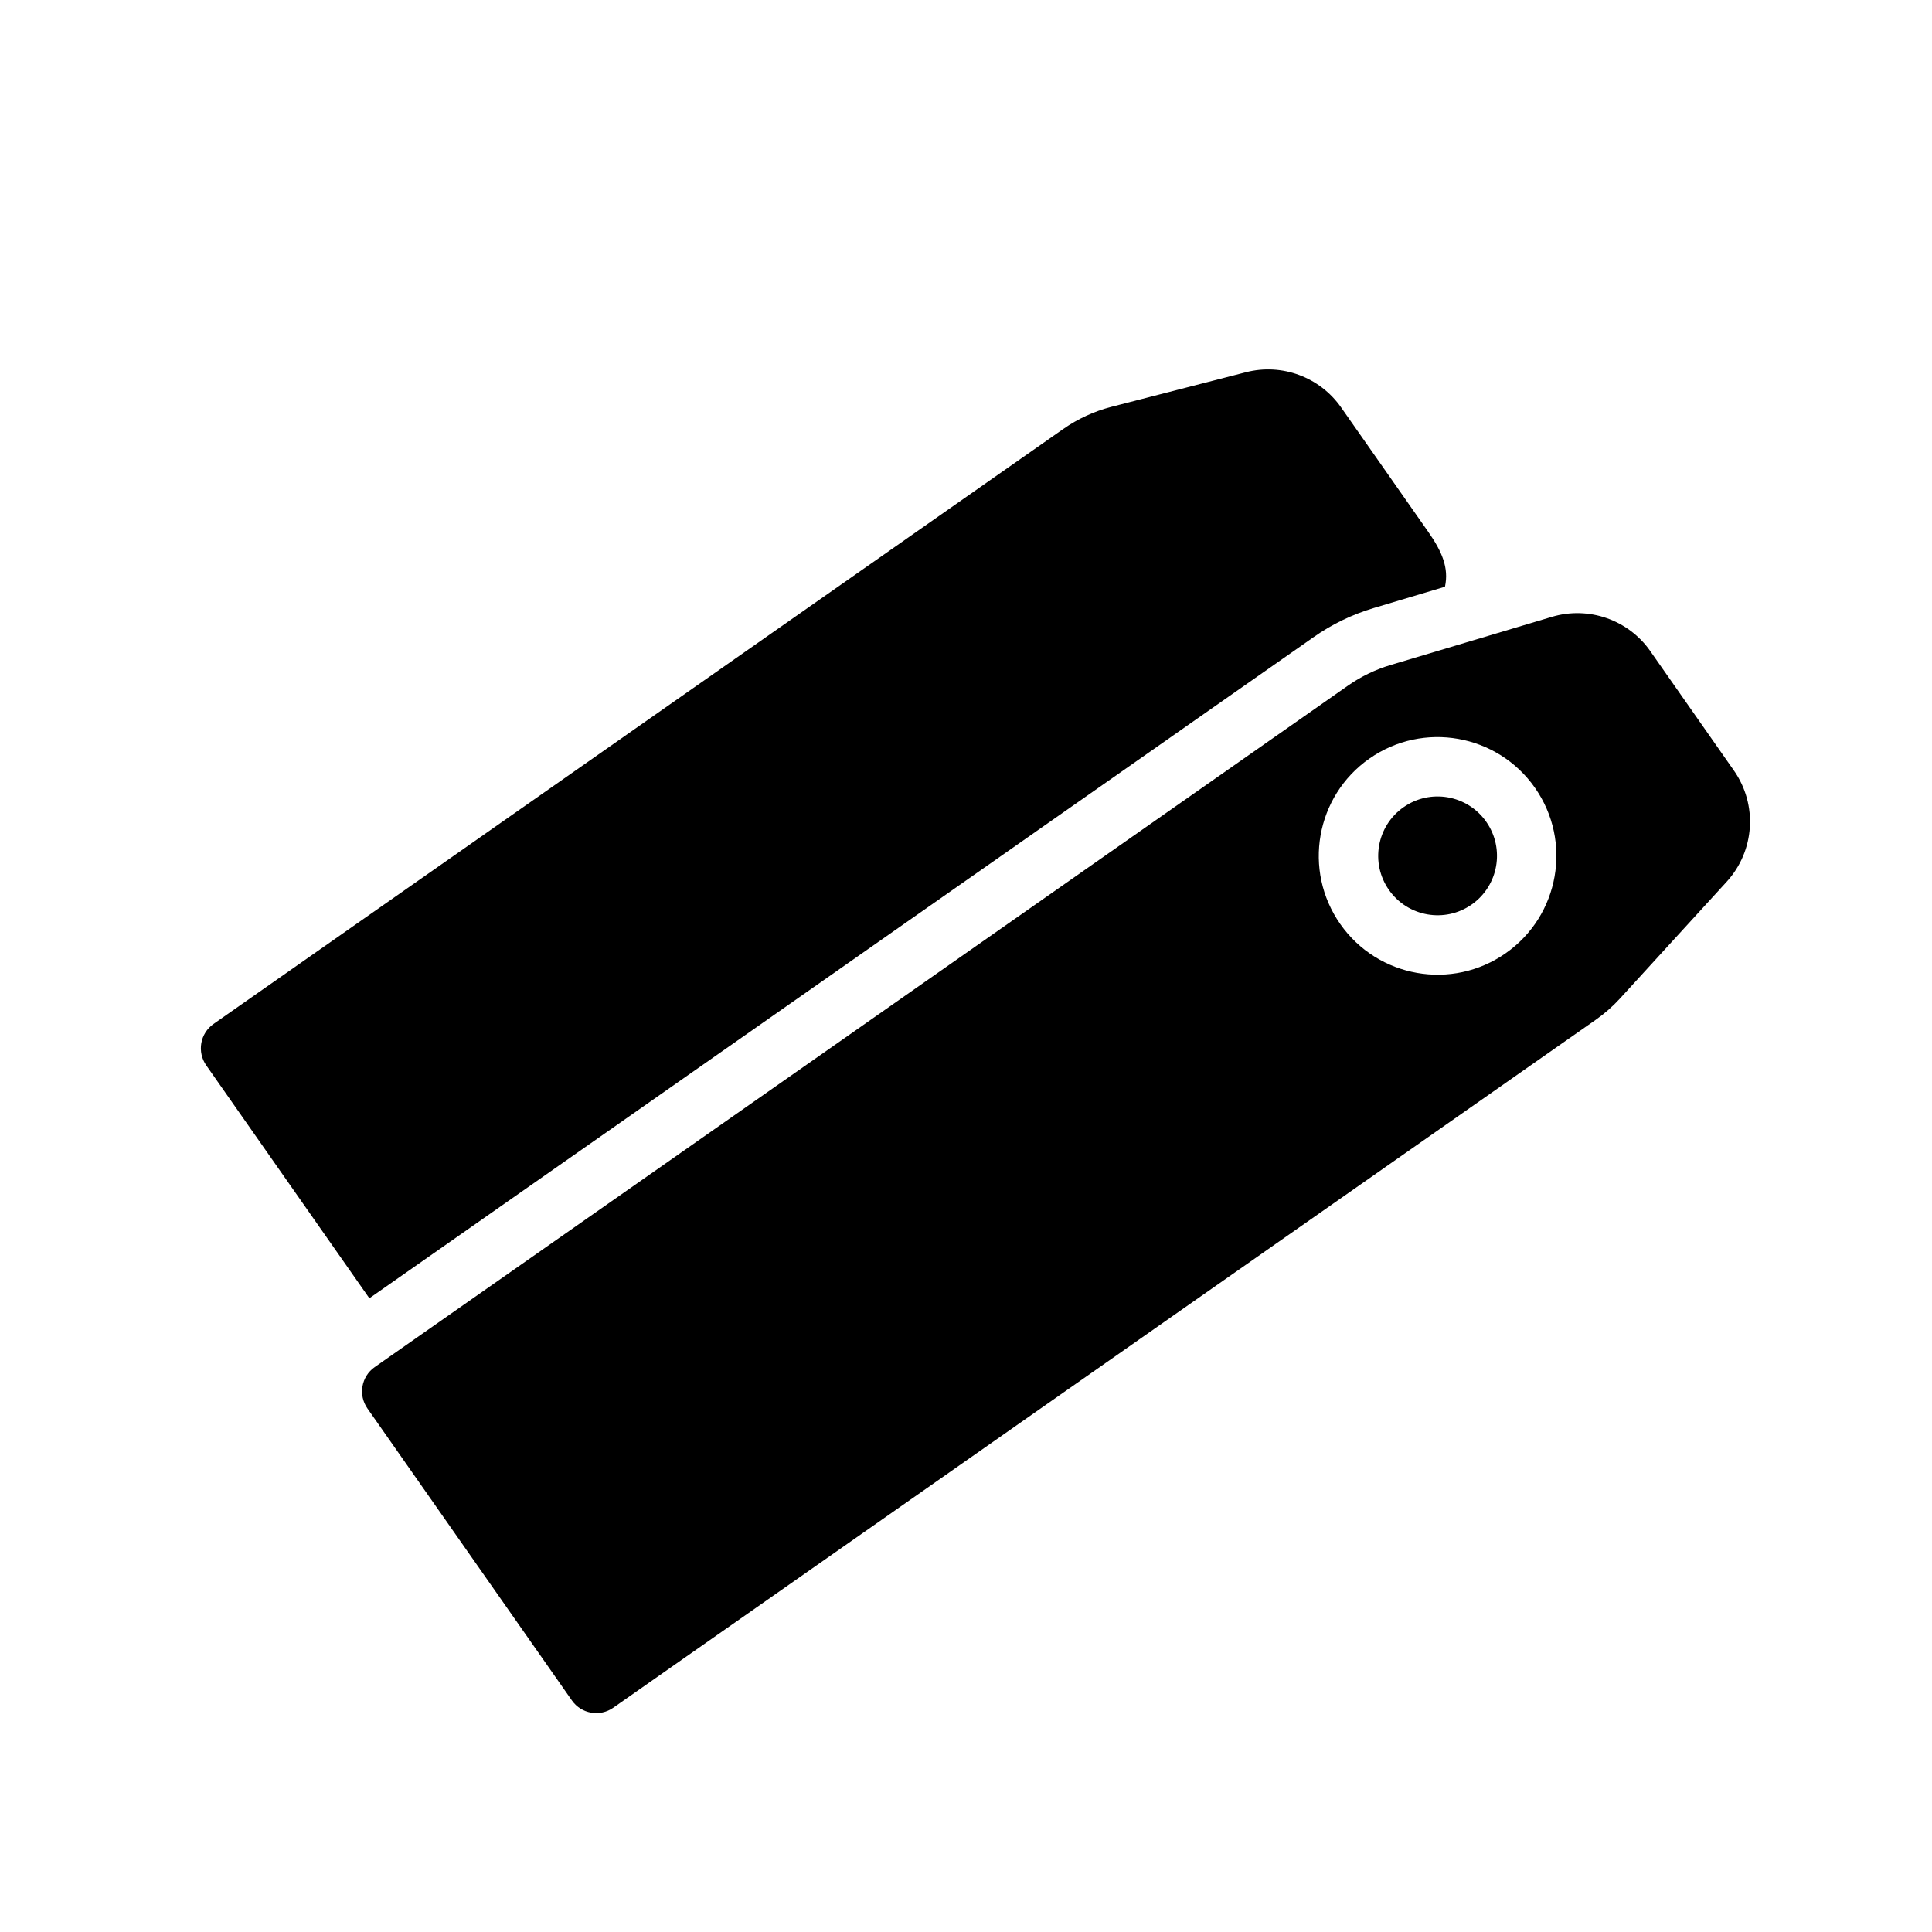 <?xml version="1.0" encoding="UTF-8"?>
<!-- Uploaded to: SVG Repo, www.svgrepo.com, Generator: SVG Repo Mixer Tools -->
<svg fill="#000000" width="800px" height="800px" version="1.1" viewBox="144 144 512 512" xmlns="http://www.w3.org/2000/svg">
 <g fill-rule="evenodd">
  <path d="m526.93 299.49c1.078-4.977-0.777-9.336-4.43-14.547-7.266-10.383-16.059-22.93-23.09-32.969-5.644-8.062-15.695-11.777-25.223-9.328-12.145 3.125-26.715 6.871-35.66 9.172-4.574 1.18-8.895 3.172-12.77 5.879-33.871 23.719-180.58 126.45-225.17 157.66-1.711 1.199-2.875 3.031-3.238 5.086-0.359 2.055 0.113 4.172 1.309 5.883l43.227 61.73 250.29-175.25c4.832-3.387 10.18-5.969 15.832-7.66z"/>
  <path d="m581.34 316.55 22.16 31.645c6.344 9.062 5.547 21.32-1.914 29.48-10.234 11.203-22.379 24.492-28.238 30.898-1.945 2.133-4.117 4.039-6.477 5.691-30.059 21.043-210.28 147.24-260.35 182.3-3.566 2.496-8.473 1.629-10.969-1.938-13.875-19.82-40.305-57.551-54.18-77.371-2.496-3.566-1.633-8.473 1.934-10.969 49.004-34.312 222.68-155.93 257.91-180.58 3.445-2.418 7.266-4.266 11.309-5.473 9.953-2.977 28.176-8.414 42.715-12.758 9.746-2.914 20.27 0.746 26.105 9.074zm-74.422 28.473c-14.242 9.965-17.707 29.625-7.738 43.855 9.973 14.242 29.621 17.703 43.852 7.731 14.242-9.965 17.707-29.613 7.738-43.848-9.973-14.238-29.621-17.703-43.852-7.738z"/>
  <path d="m515.95 357.92c7.117-4.988 16.941-3.258 21.922 3.867 4.984 7.113 3.254 16.938-3.863 21.922-7.117 4.984-16.941 3.25-21.922-3.863-4.992-7.117-3.254-16.941 3.863-21.926z"/>
 </g>
</svg>